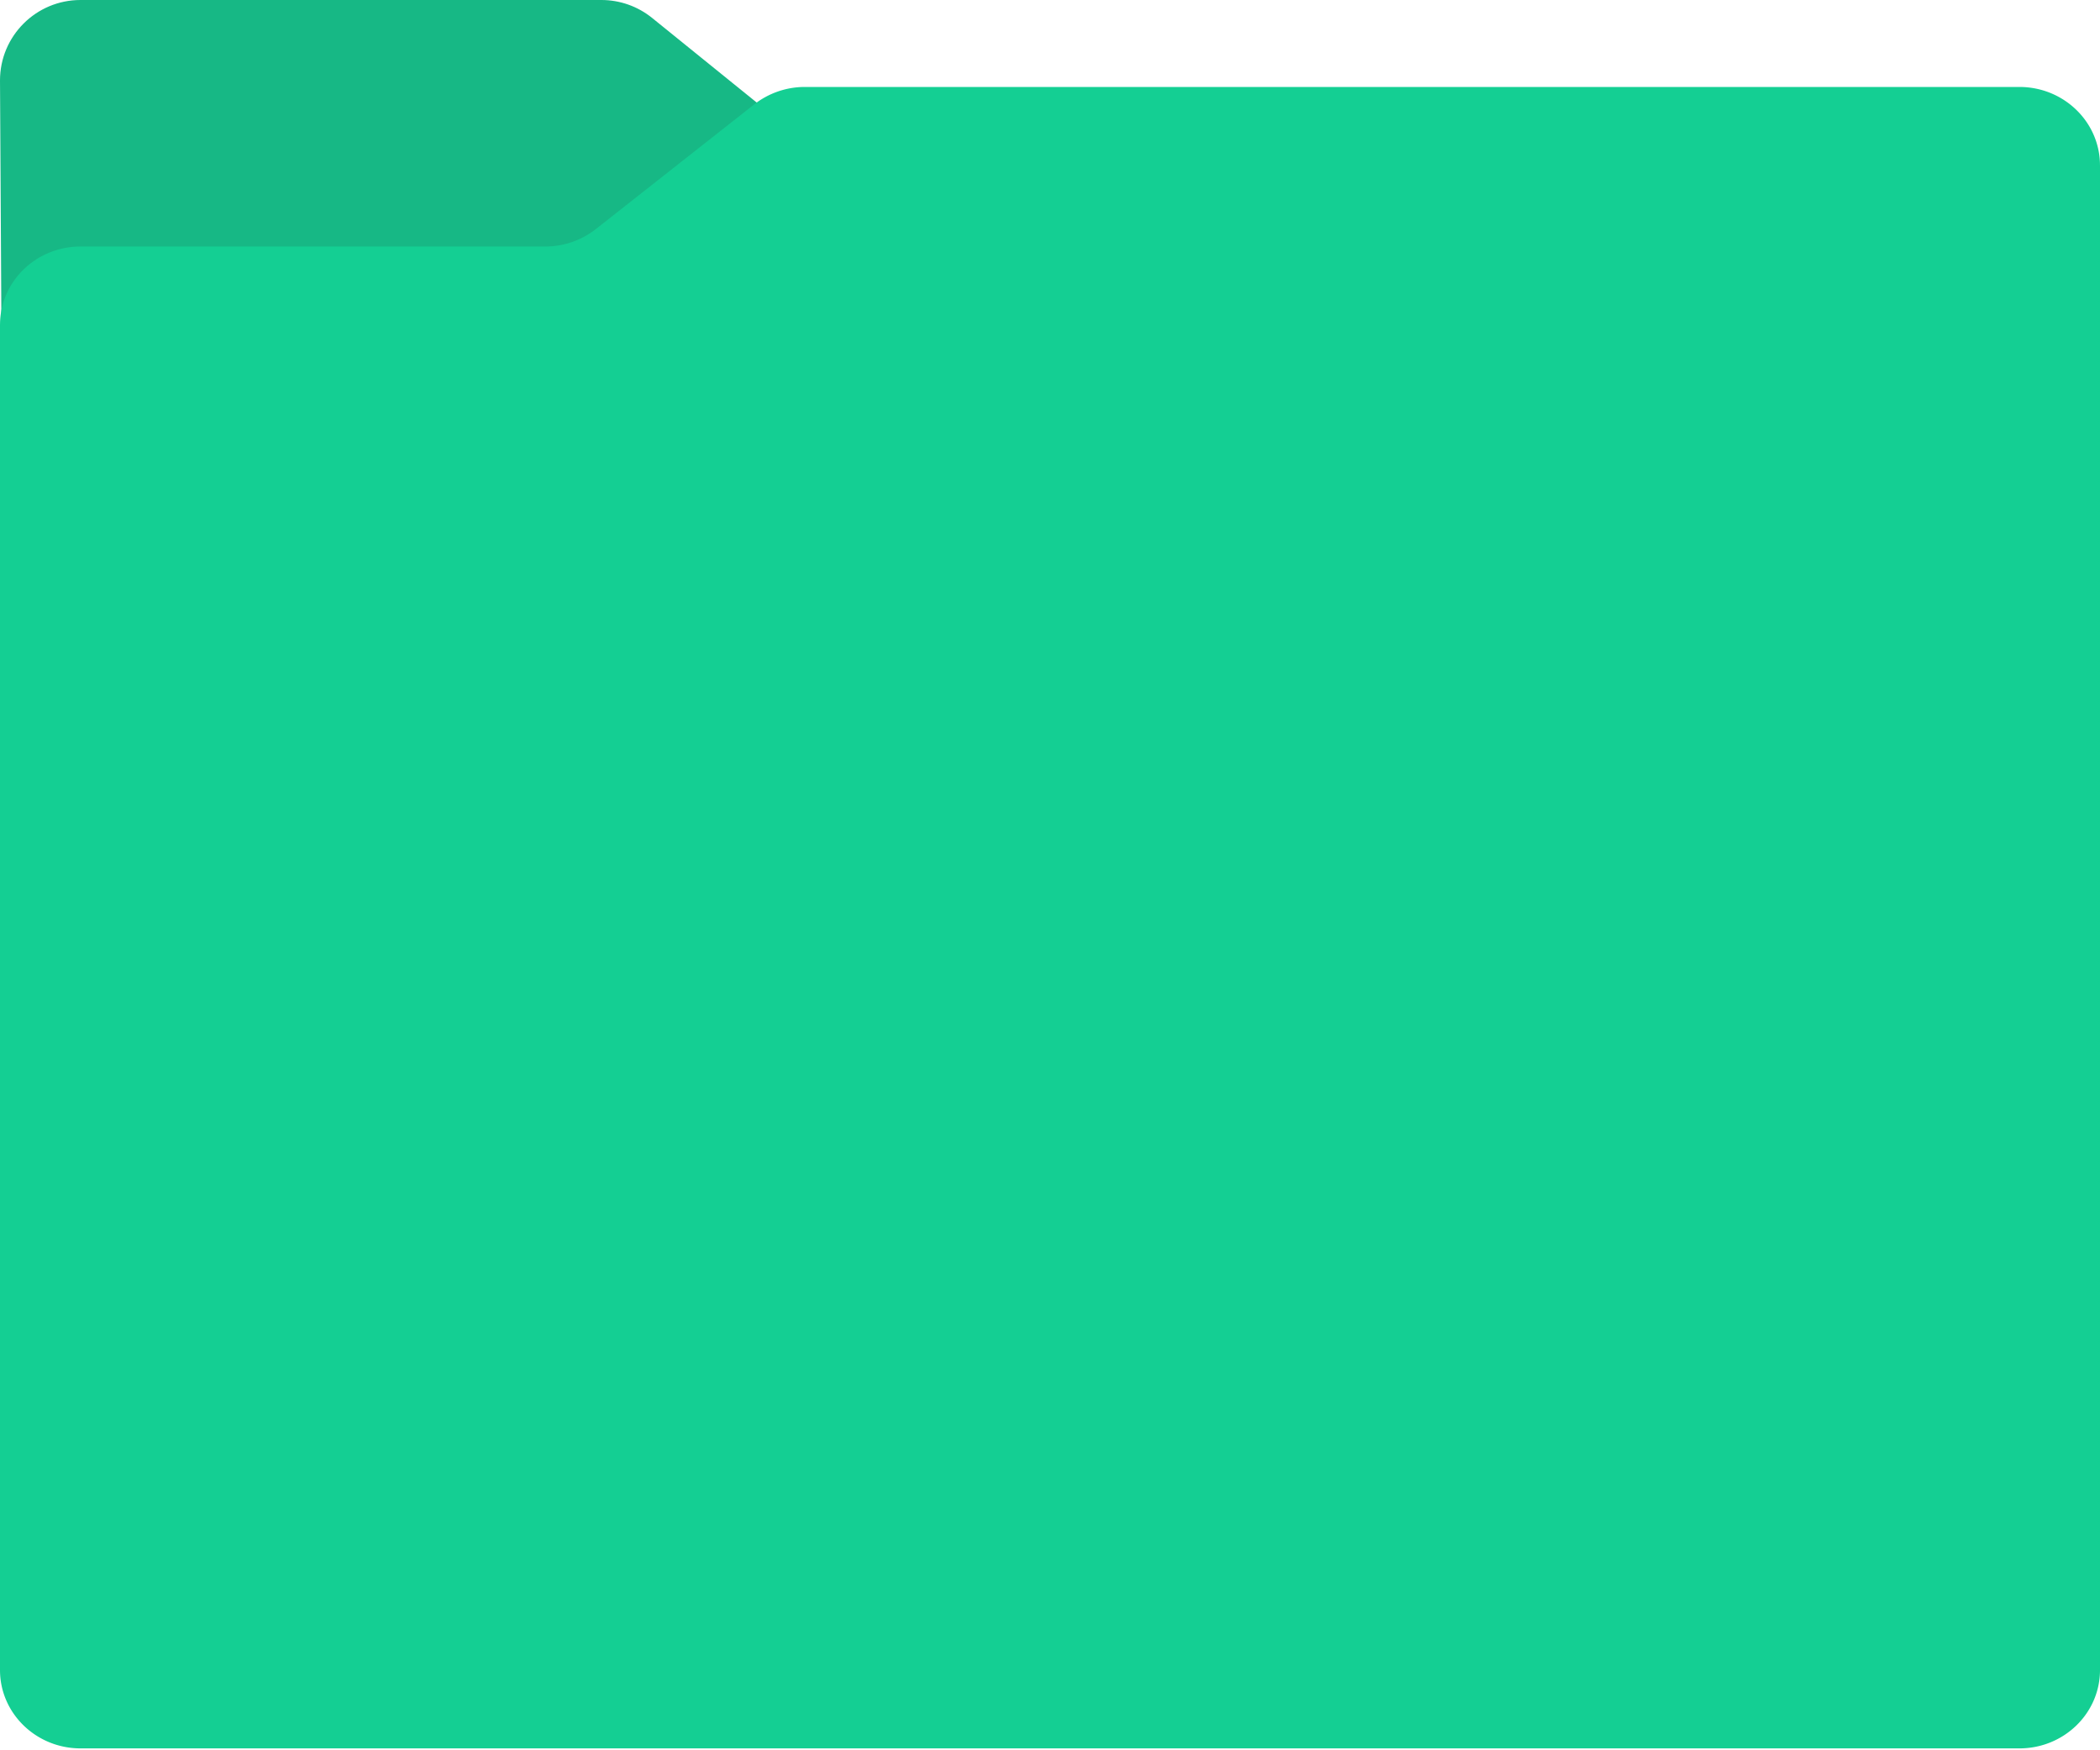 <svg xmlns="http://www.w3.org/2000/svg" width="780" height="650" fill="none"><g clip-path="url(#a)"><path fill="#17B885" d="M.534 122.672 0 29.87C0 13.37 13.39 0 29.89 0h193.504c6.84 0 13.483 2.35 18.805 6.648L281.28 38.26c-.3.225-.59.45-.881.684l4.863 83.729H.534Z"/><path fill="#14CF93" d="M780 61.378v558.825c0 16.069-13.402 29.092-29.917 29.092H29.917C13.402 649.295 0 636.272 0 620.203V120.639c0-.1 0-.21.01-.31.159-15.914 13.495-28.782 29.907-28.782H202.49c6.846 0 13.495-2.29 18.822-6.475l58.812-46.293a30.51 30.51 0 0 1 18.832-6.484h451.119c16.515 0 29.917 13.032 29.917 29.092l.009-.009Z"/></g><defs><clipPath id="a"><path fill="#fff" d="M0 0h780v650H0z"/></clipPath></defs></svg>